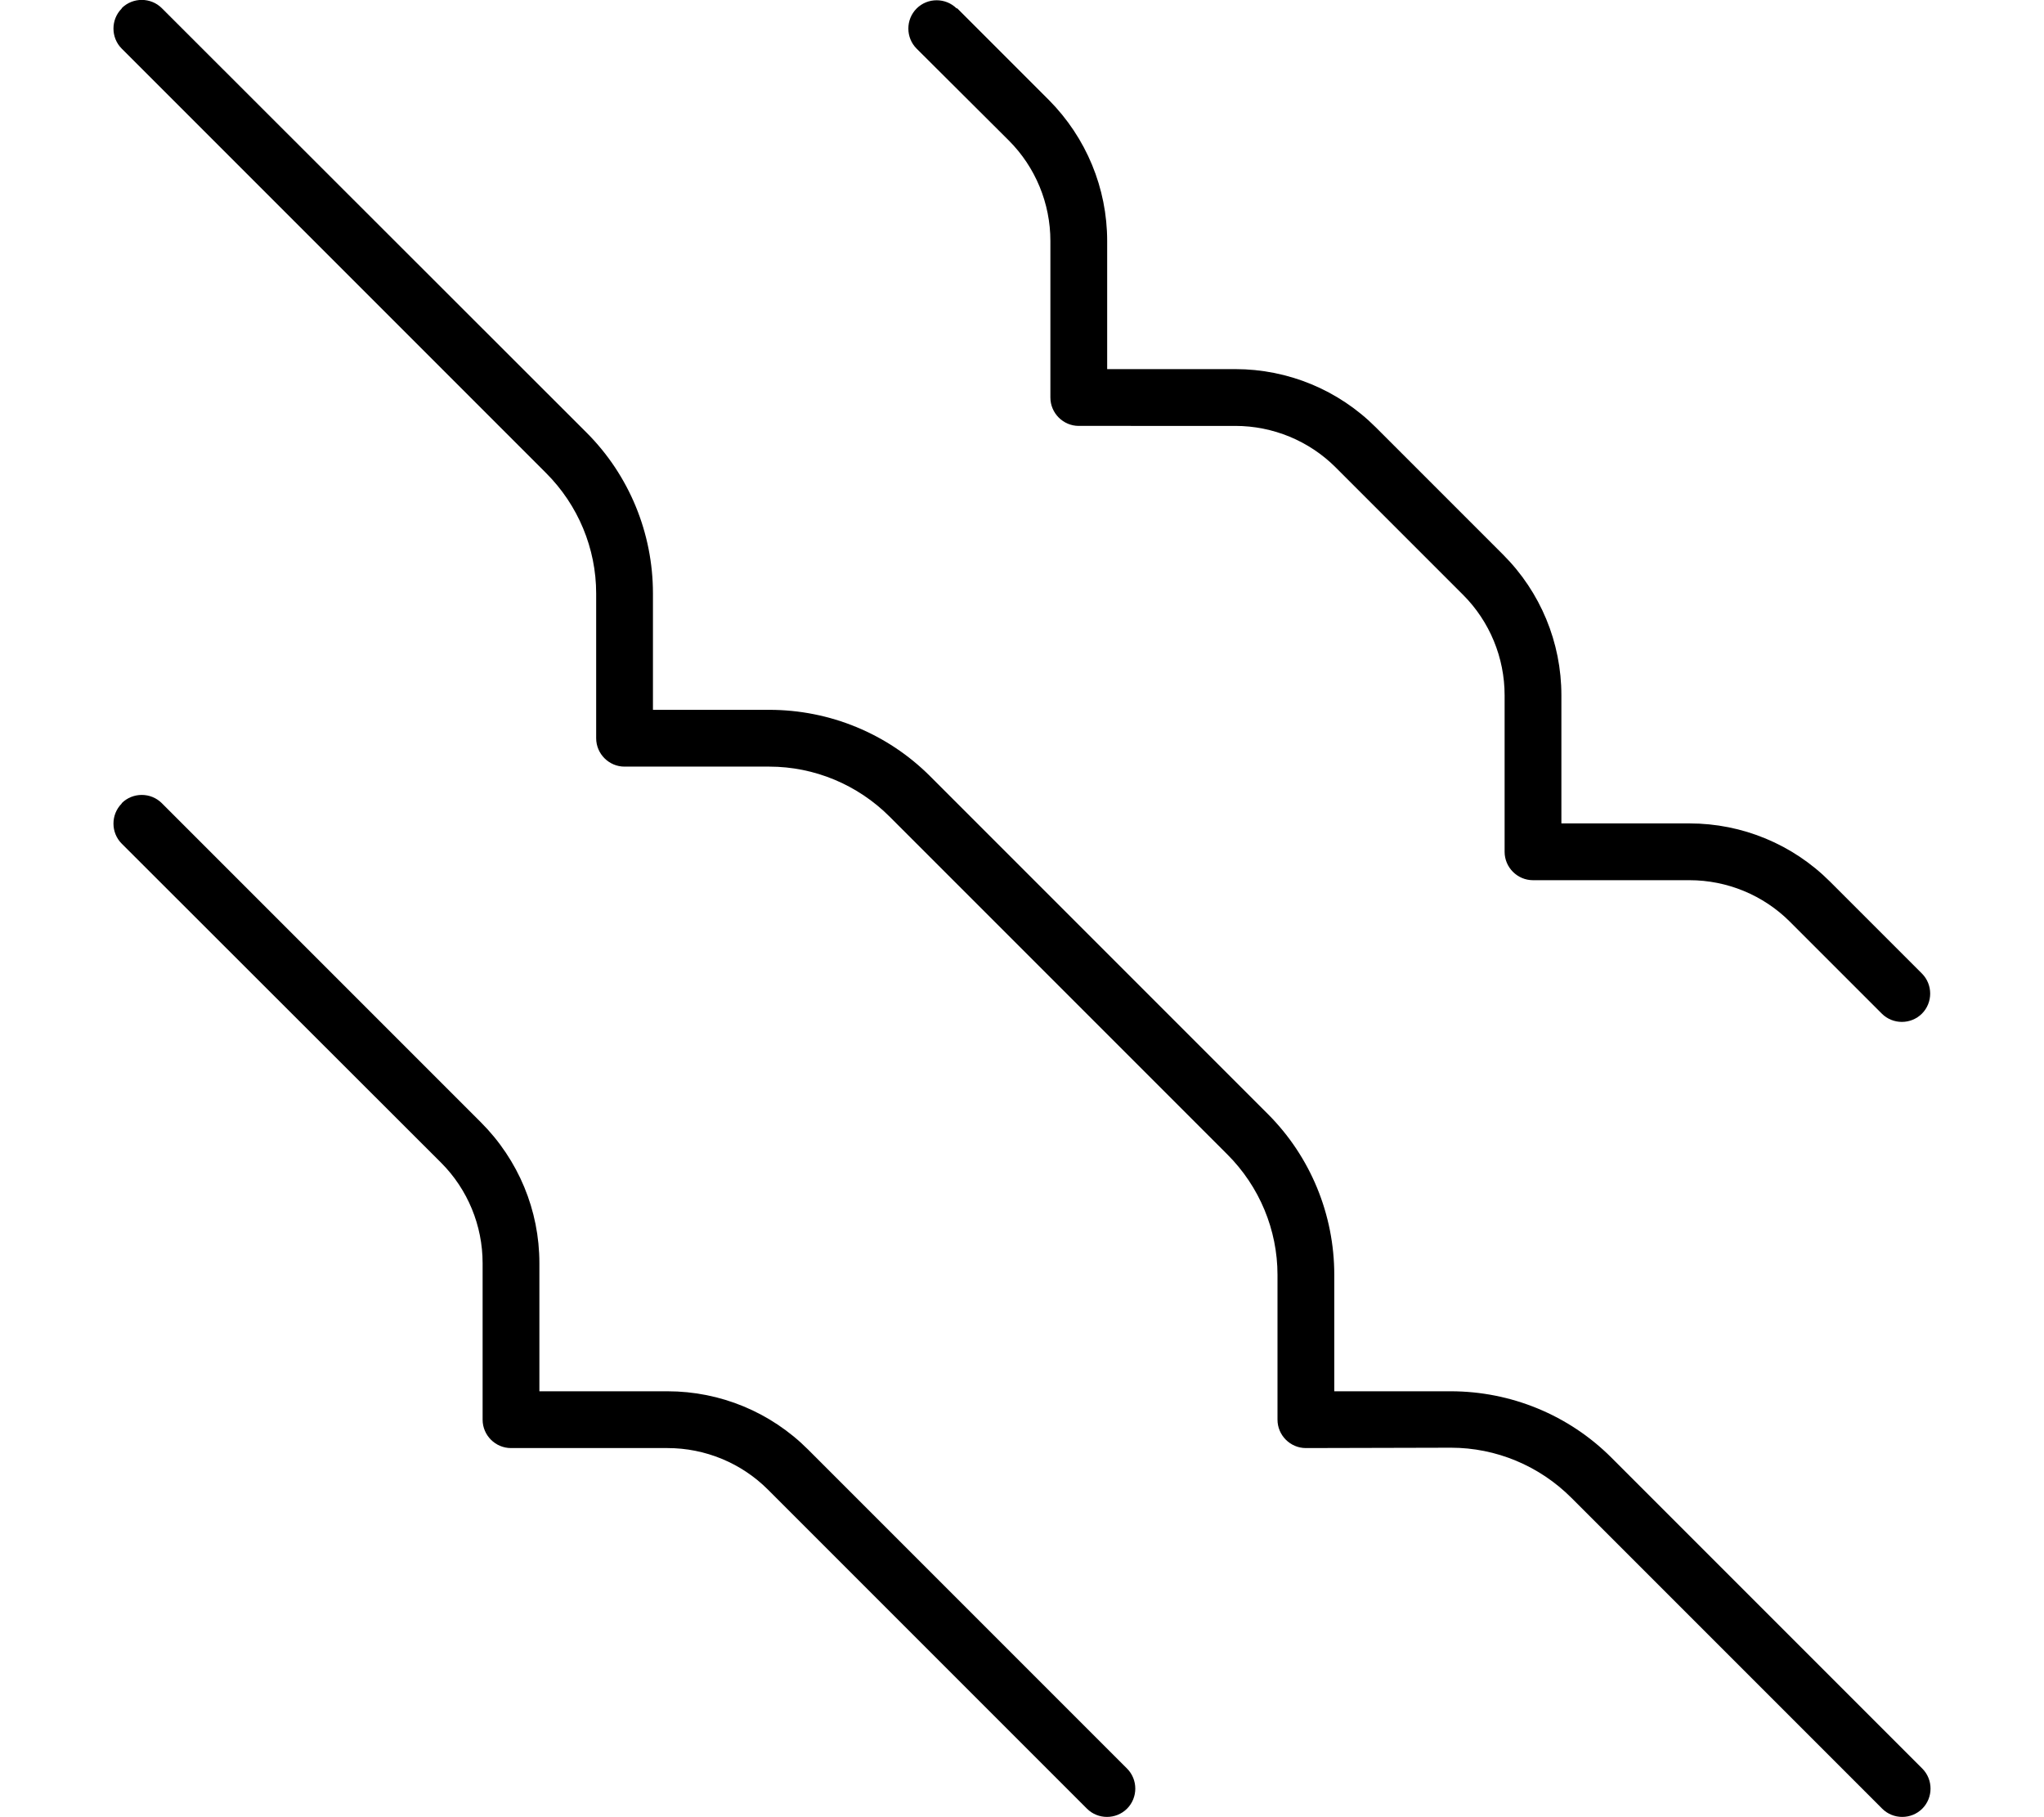 <svg xmlns="http://www.w3.org/2000/svg" viewBox="0 0 576 512"><!--! Font Awesome Pro 6.6.0 by @fontawesome - https://fontawesome.com License - https://fontawesome.com/license (Commercial License) Copyright 2024 Fonticons, Inc. --><path d="M34.3 2.3c3.1-3.1 8.2-3.1 11.3 0L165.3 121.9c12 12 18.7 28.3 18.7 45.3l0 32.8 32.8 0c17 0 33.3 6.7 45.3 18.7l95.2 95.2c12 12 18.7 28.3 18.7 45.3l0 32.8 32.8 0c17 0 33.3 6.7 45.3 18.7l87.6 87.6c3.1 3.1 3.1 8.2 0 11.3s-8.2 3.1-11.3 0l-87.6-87.6c-9-9-21.2-14.1-33.9-14.1L368 408c-4.4 0-8-3.6-8-8l0-40.8c0-12.7-5.1-24.9-14.1-33.9l-95.2-95.2c-9-9-21.2-14.1-33.9-14.1L176 216c-4.4 0-8-3.6-8-8l0-40.8c0-12.7-5.1-24.9-14.1-33.9L34.3 13.7c-3.1-3.1-3.1-8.2 0-11.3zm0 224c3.1-3.1 8.2-3.1 11.3 0l89.9 89.9C146.1 326.8 152 341 152 355.9l0 36.1 36.1 0c14.9 0 29.1 5.9 39.6 16.4l89.9 89.9c3.1 3.1 3.1 8.2 0 11.3s-8.2 3.1-11.3 0l-89.9-89.9c-7.5-7.5-17.7-11.7-28.3-11.7L144 408c-4.4 0-8-3.6-8-8l0-44.1c0-10.6-4.2-20.8-11.7-28.3L34.3 237.7c-3.1-3.1-3.1-8.2 0-11.3zM269.7 2.3l25.9 25.9C306.1 38.8 312 53 312 67.9l0 36.1 36.1 0c14.9 0 29.1 5.9 39.6 16.4l35.9 35.9C434.1 166.8 440 181 440 195.9l0 36.1 36.1 0c14.9 0 29.1 5.9 39.6 16.4l25.9 25.9c3.1 3.1 3.1 8.2 0 11.3s-8.2 3.1-11.3 0l-25.9-25.9c-7.5-7.5-17.7-11.7-28.3-11.7L432 248c-4.4 0-8-3.6-8-8l0-44.1c0-10.6-4.2-20.8-11.7-28.3l-35.9-35.9c-7.5-7.5-17.7-11.7-28.3-11.7L304 120c-4.4 0-8-3.6-8-8l0-44.1c0-10.6-4.2-20.8-11.7-28.3L258.3 13.7c-3.1-3.1-3.1-8.2 0-11.3s8.2-3.1 11.3 0z"/></svg>